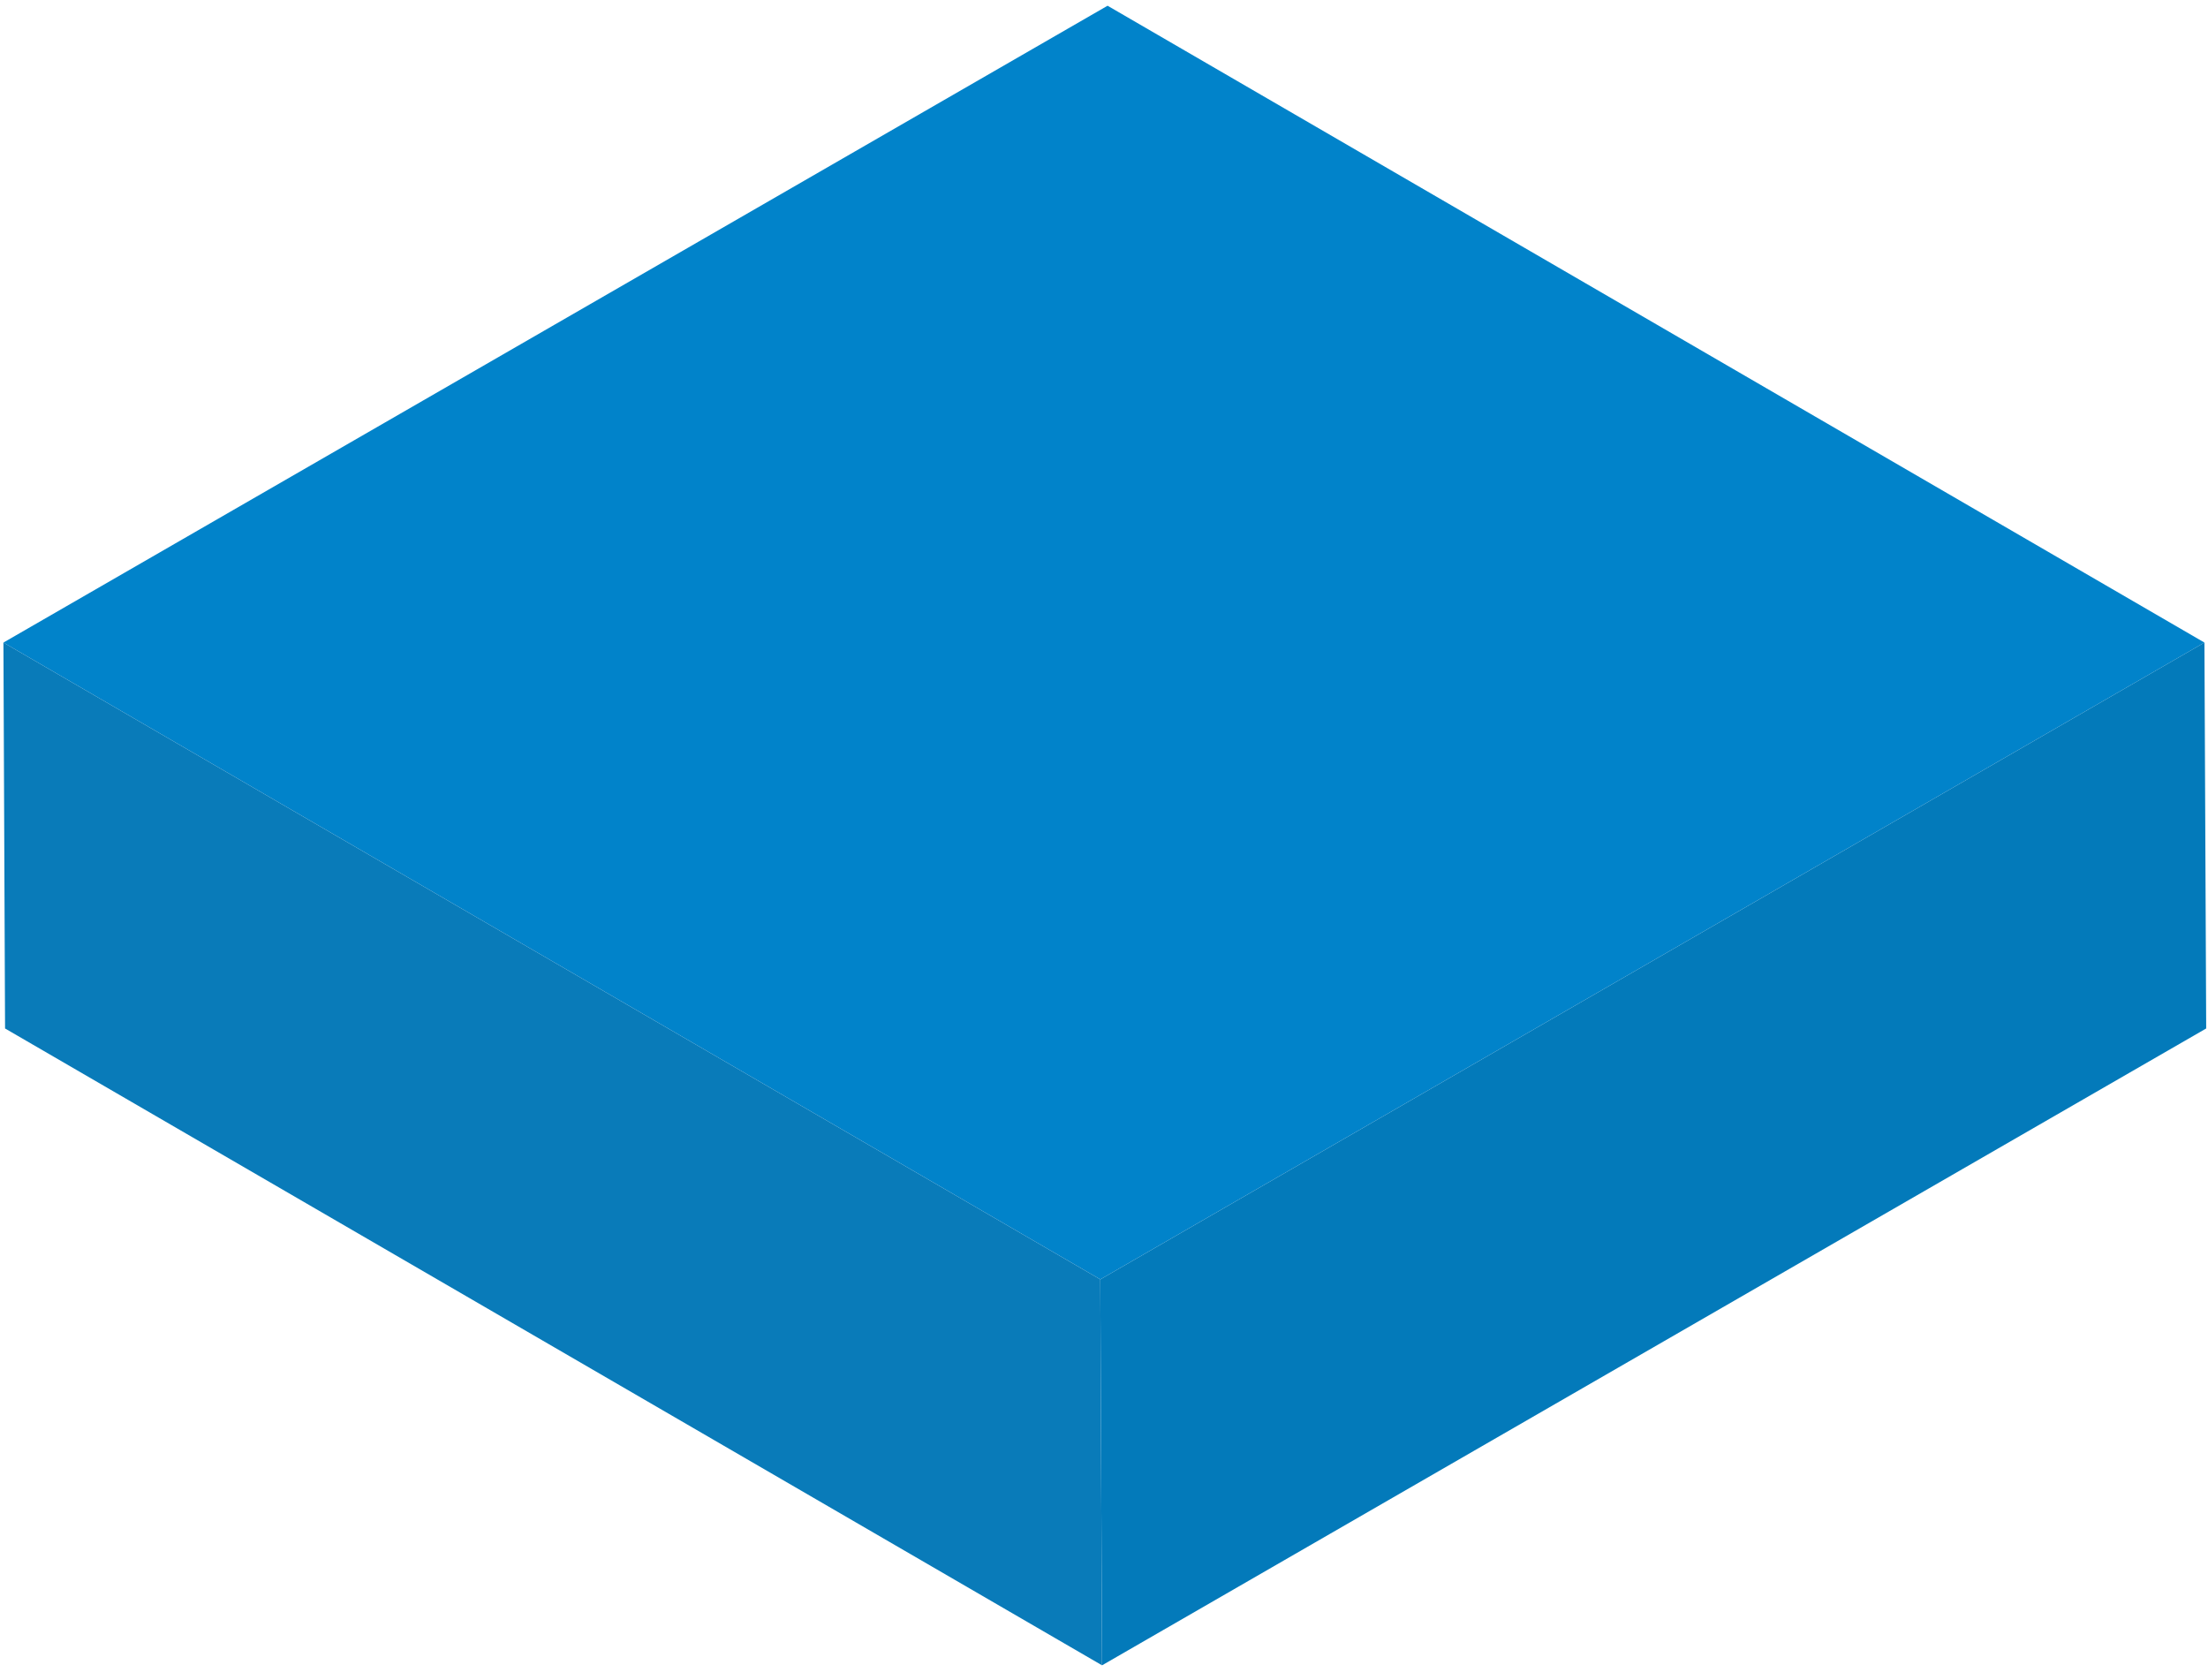 <?xml version="1.0" encoding="UTF-8"?> <svg xmlns="http://www.w3.org/2000/svg" width="138" height="105" viewBox="0 0 138 105" fill="none"> <path d="M0.214 40.157L68.769 79.955L137.778 40.157L69.223 0.358L0.214 40.157Z" fill="url(#paint0_linear)"></path> <path d="M0.214 40.157L0.316 64.274L68.878 104.073L68.769 79.955L0.214 40.157Z" fill="url(#paint1_linear)"></path> <path d="M68.769 79.955L68.878 104.073L137.887 64.274L137.777 40.157L68.769 79.955Z" fill="url(#paint2_linear)"></path> <defs> <linearGradient id="paint0_linear" x1="-49290.2" y1="34065.6" x2="-75121.9" y2="34065.6" gradientUnits="userSpaceOnUse"> <stop stop-color="#0183CA"></stop> <stop offset="1" stop-color="#269BDB"></stop> </linearGradient> <linearGradient id="paint1_linear" x1="-31060.9" y1="30185.6" x2="-37496.8" y2="30185.6" gradientUnits="userSpaceOnUse"> <stop stop-color="#097BB9"></stop> </linearGradient> <linearGradient id="paint2_linear" x1="-24686.8" y1="30185.6" x2="-31208.1" y2="30185.6" gradientUnits="userSpaceOnUse"> <stop stop-color="#037ABA"></stop> <stop offset="0.21" stop-color="#00C6D7"></stop> <stop offset="0.71" stop-color="#00DFF4"></stop> <stop offset="1" stop-color="#00E8FF"></stop> </linearGradient> </defs> </svg> 